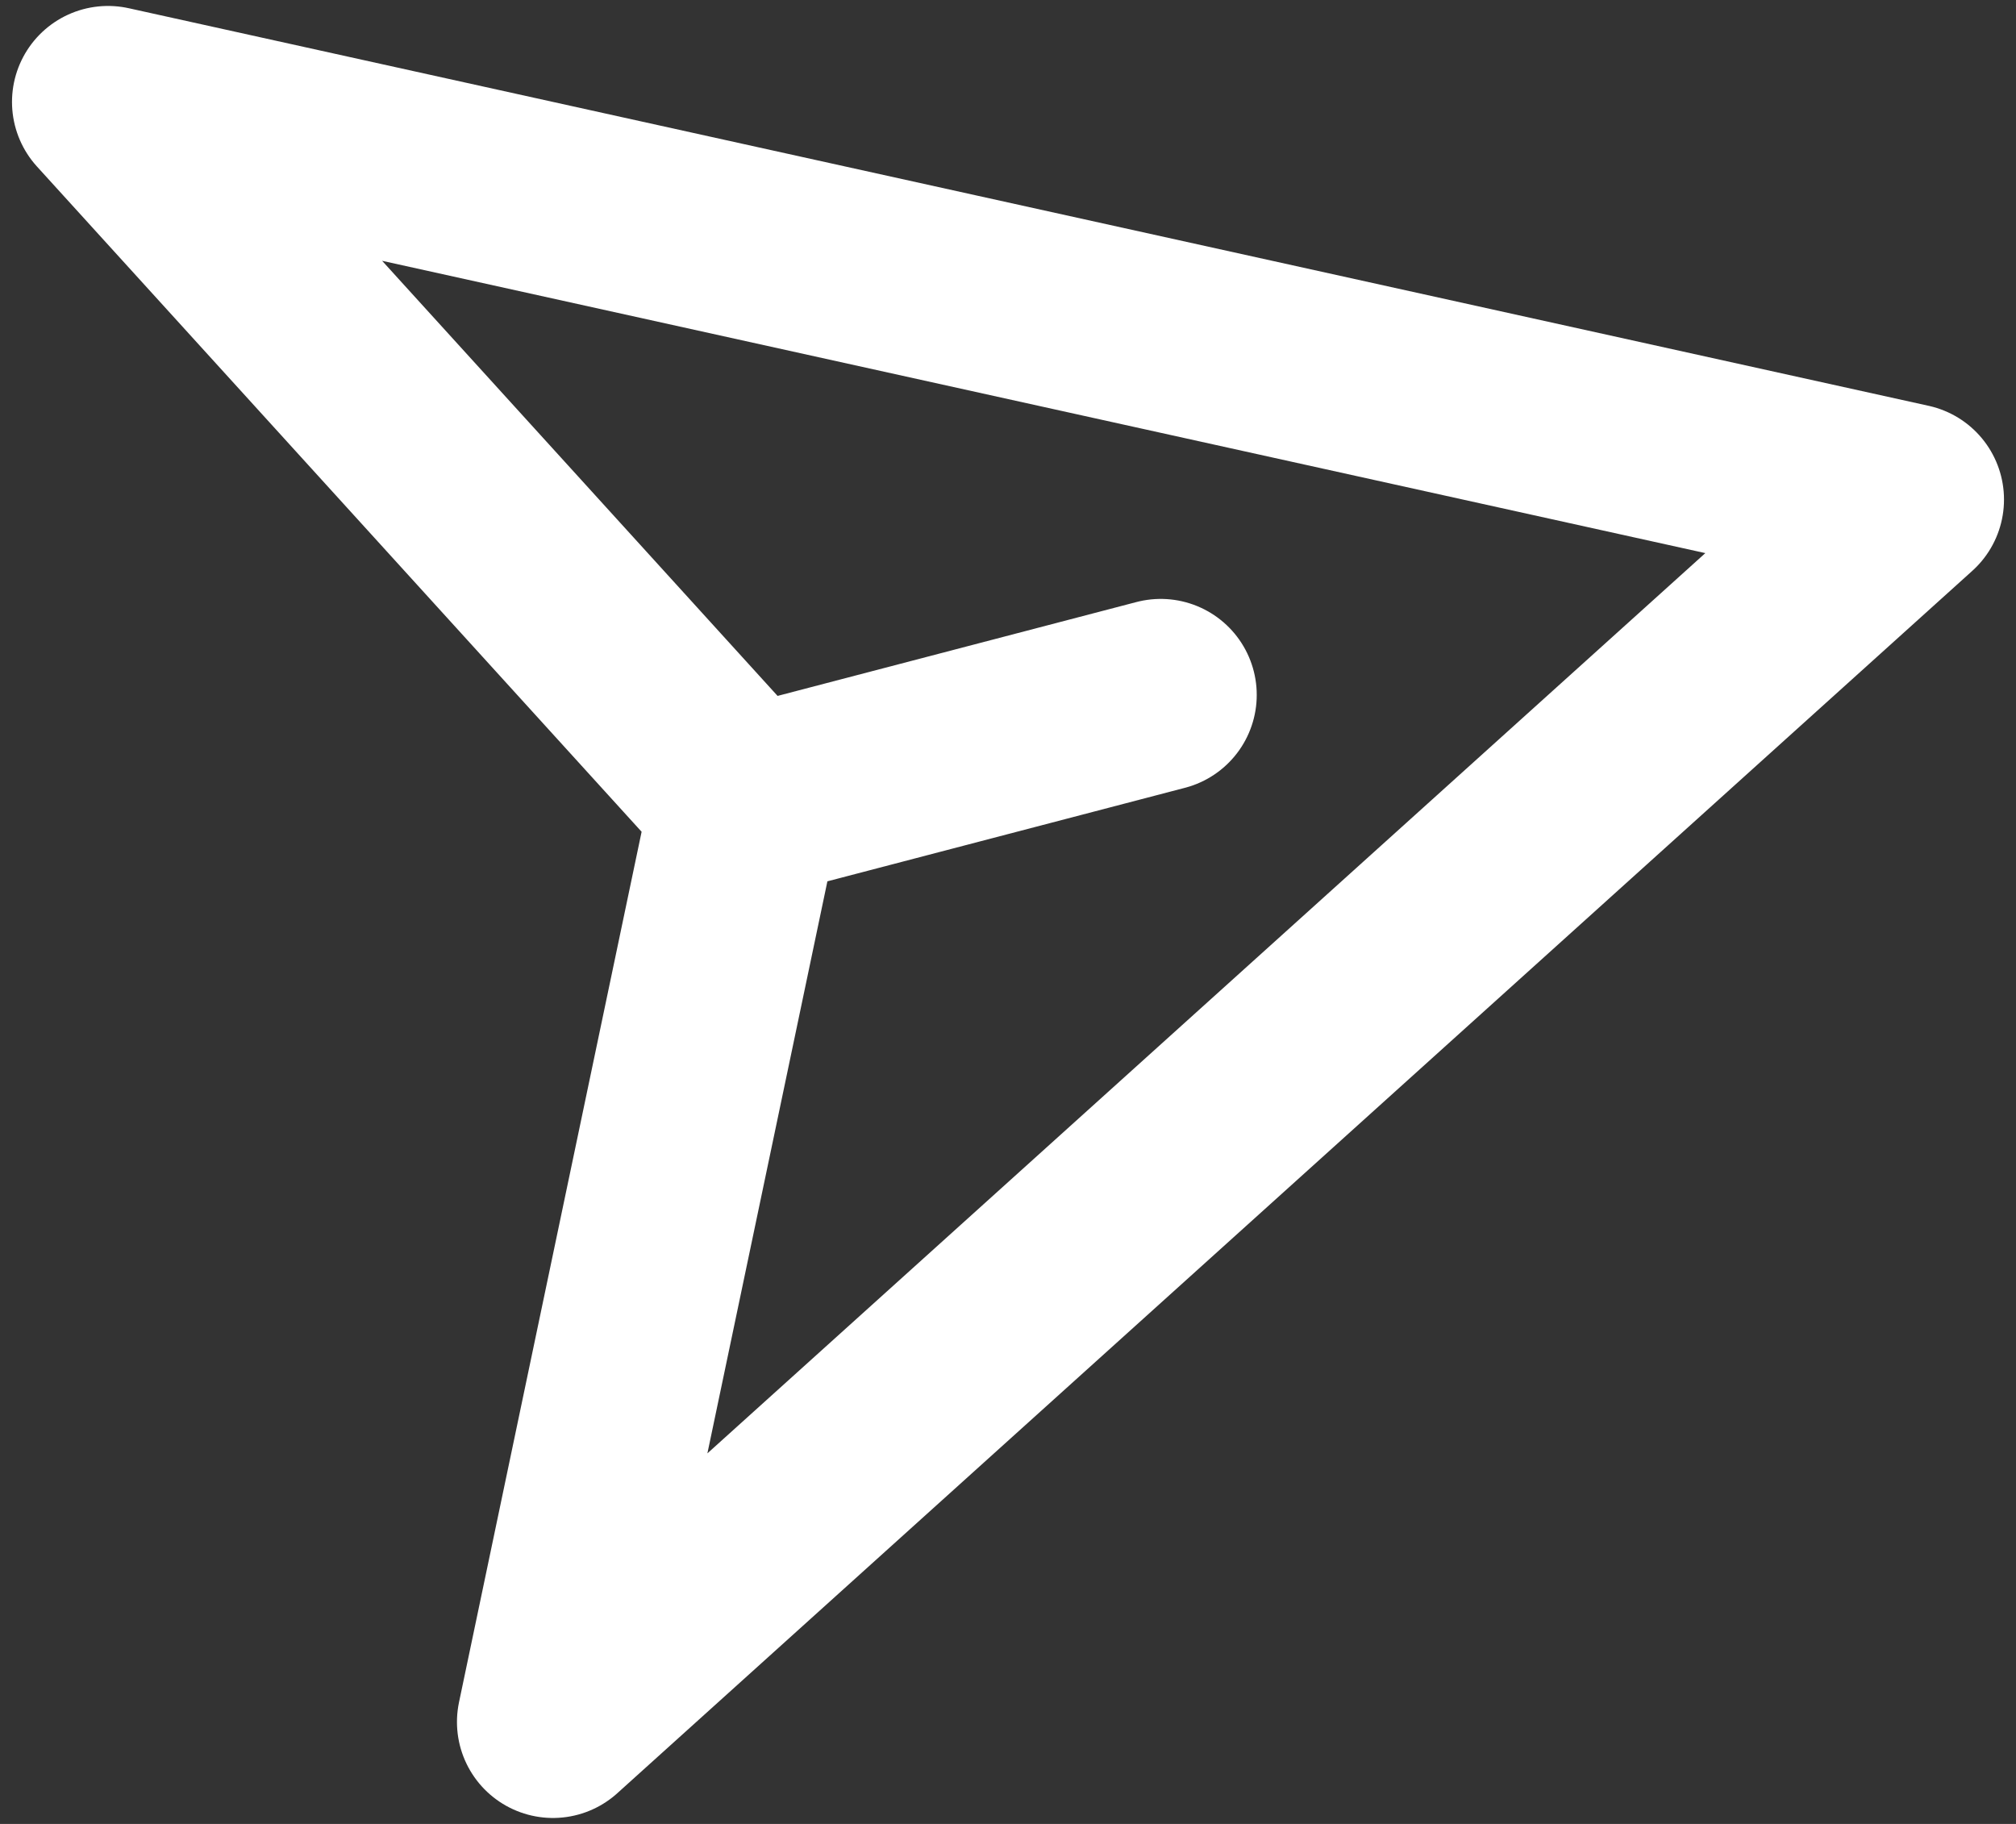 <svg width="21" height="19" viewBox="0 0 21 19" fill="none" xmlns="http://www.w3.org/2000/svg">
<rect x="0" y="0" width="21" height="19" fill="#333333" stroke="none"/>
<g clip-path="url(#clip0_997_18078)">
<path d="M7.767 8.37L5.76 17.938L19.875 5.204L1.125 1.062L7.767 8.37ZM7.767 8.37L12.091 7.239" stroke="white" stroke-width="2" stroke-linecap="round" stroke-linejoin="round"/>
</g>
<defs>
<clipPath id="clip0_997_18078">
<rect width="21" height="19" fill="white"/>
</clipPath>
</defs>
</svg>
